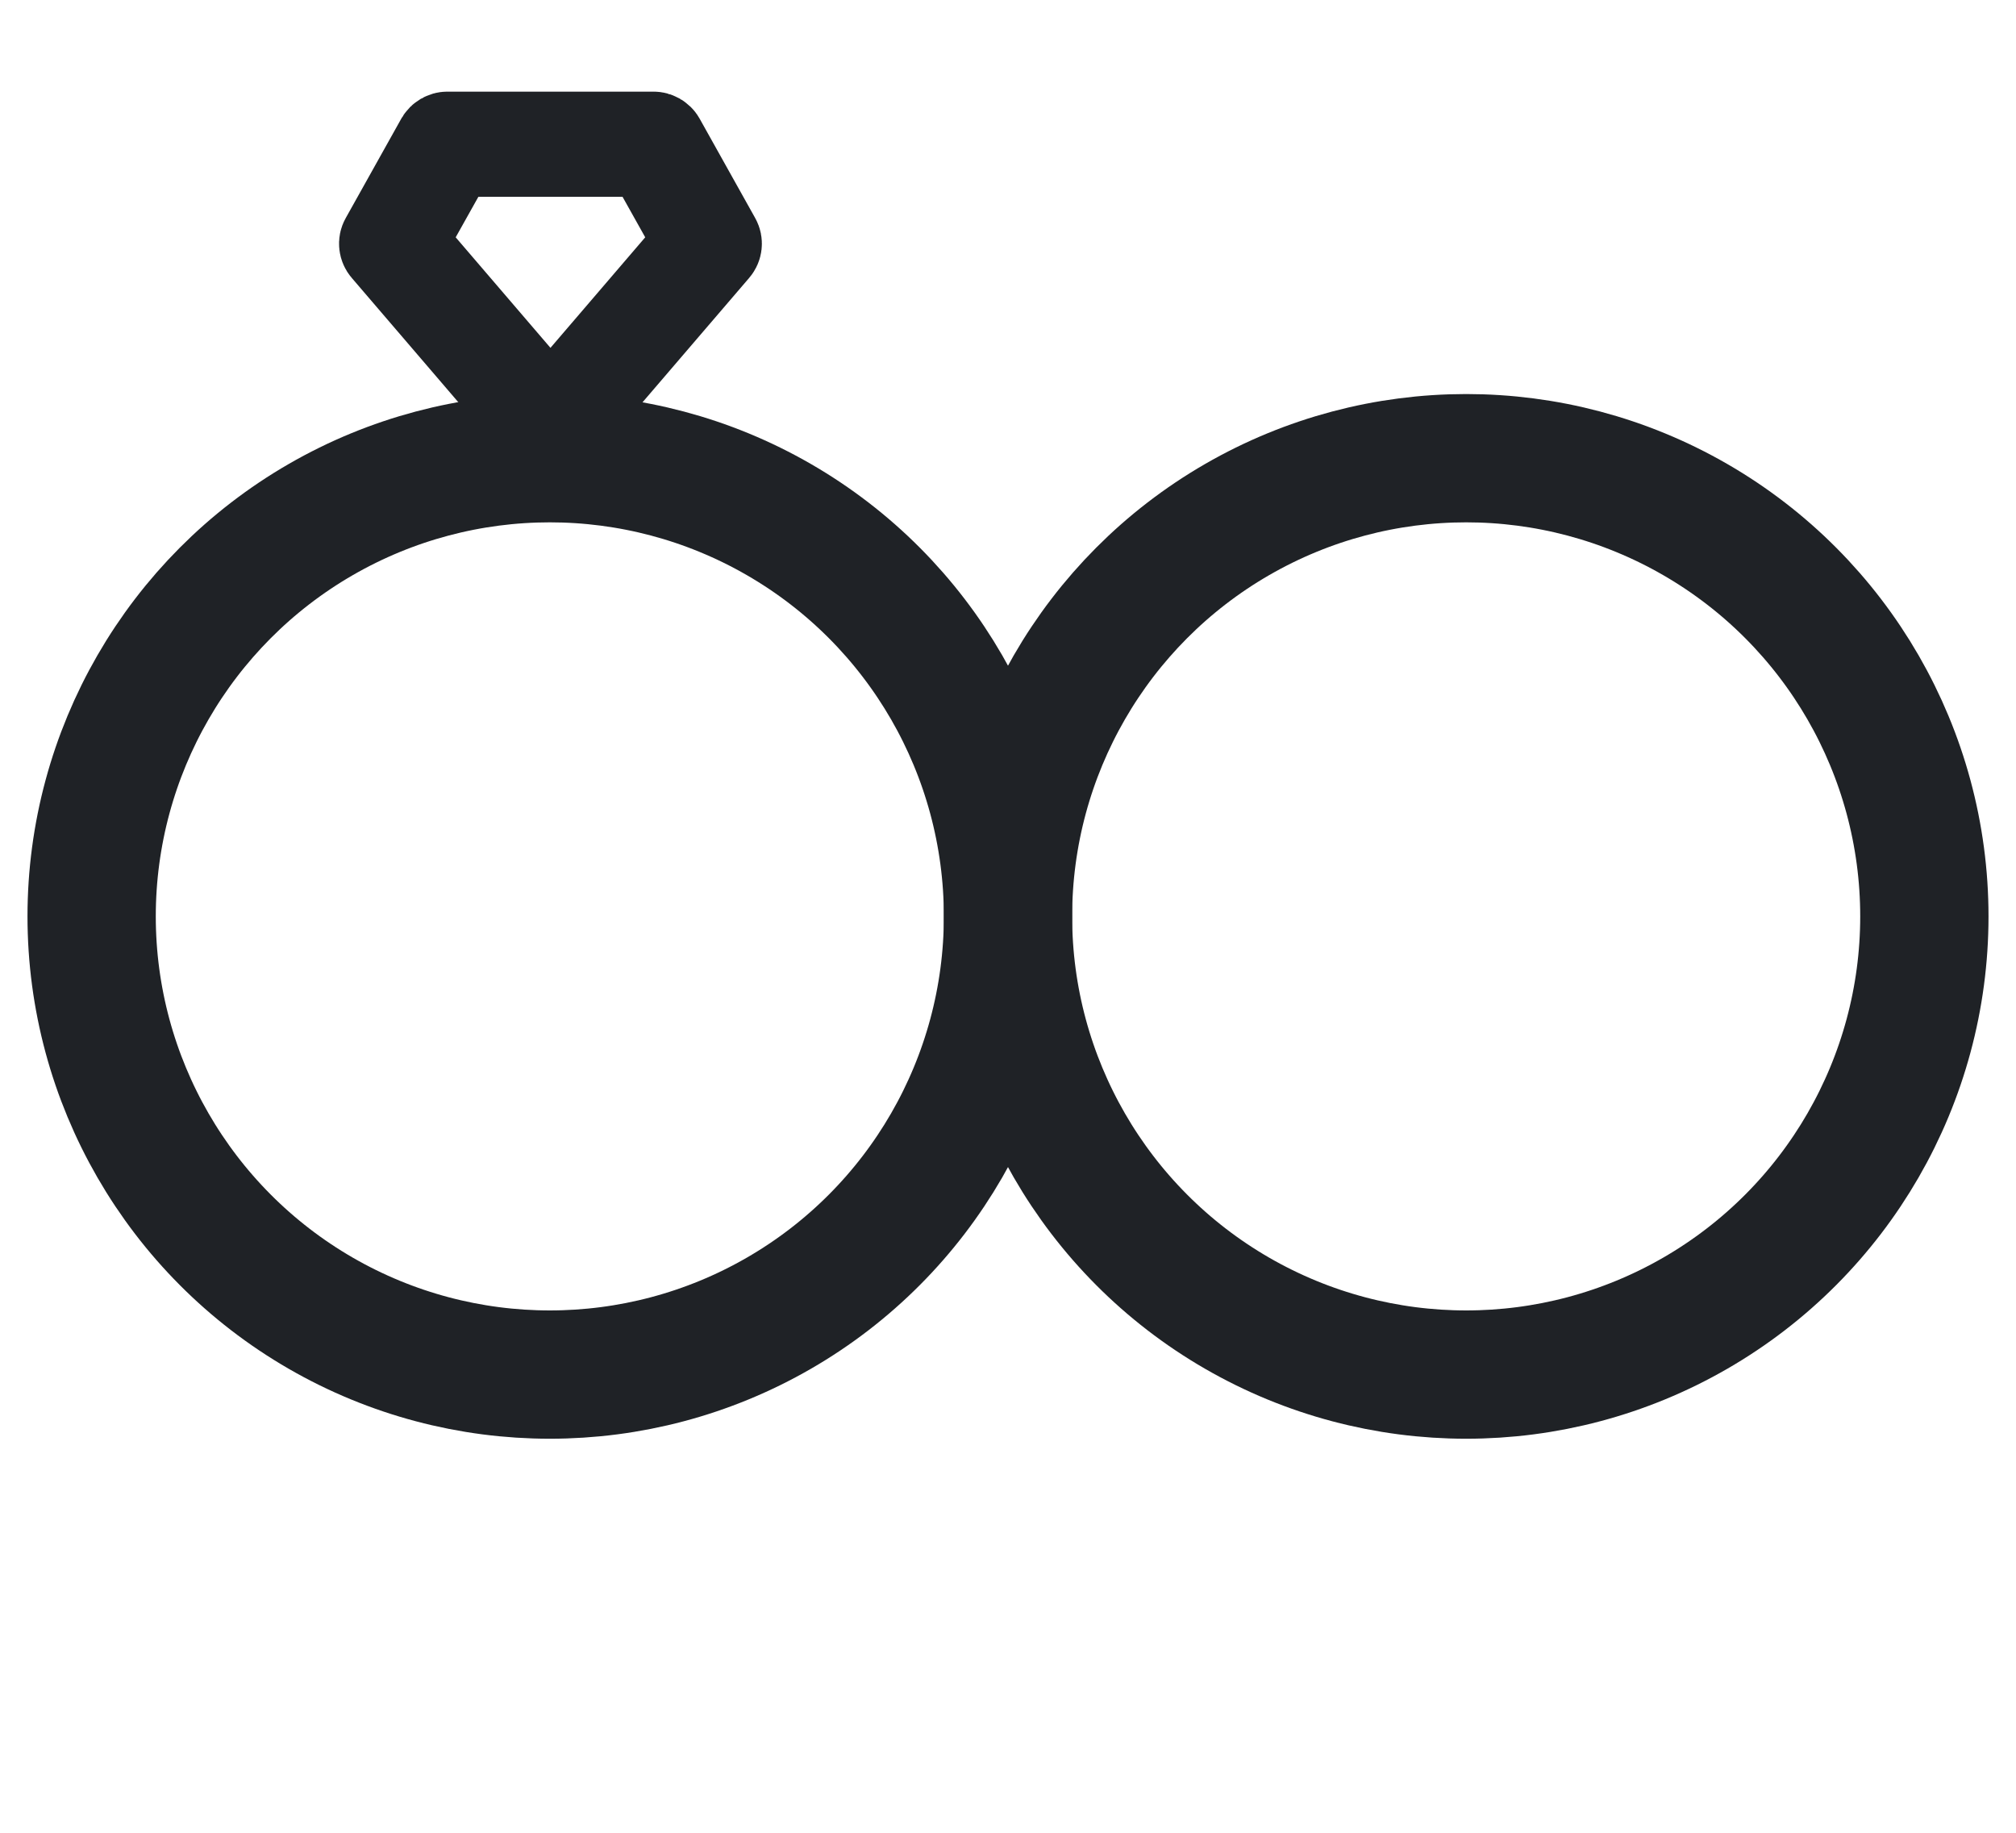 <svg width="22" height="20" viewBox="0 0 22 20" fill="none" xmlns="http://www.w3.org/2000/svg">
<circle cx="6" cy="10" r="5" stroke="#1F2226" stroke-width="1.4" stroke-linecap="round" stroke-linejoin="round"/>
<path d="M6.007 4.753C5.985 4.753 5.964 4.743 5.949 4.726L4.218 2.707C4.198 2.684 4.194 2.65 4.209 2.624L4.816 1.538C4.83 1.515 4.855 1.5 4.882 1.5L7.132 1.5C7.159 1.5 7.185 1.515 7.198 1.538L7.805 2.624C7.82 2.651 7.816 2.684 7.796 2.707L6.065 4.726C6.05 4.743 6.029 4.753 6.007 4.753ZM4.366 2.65L6.007 4.564L7.648 2.65L7.087 1.648L4.927 1.648L4.366 2.65Z" fill="#1F2226" stroke="#1F2226"/>
<circle cx="16" cy="10" r="5" stroke="#1F2226" stroke-width="1.4" stroke-linecap="round" stroke-linejoin="round"/>
</svg>
